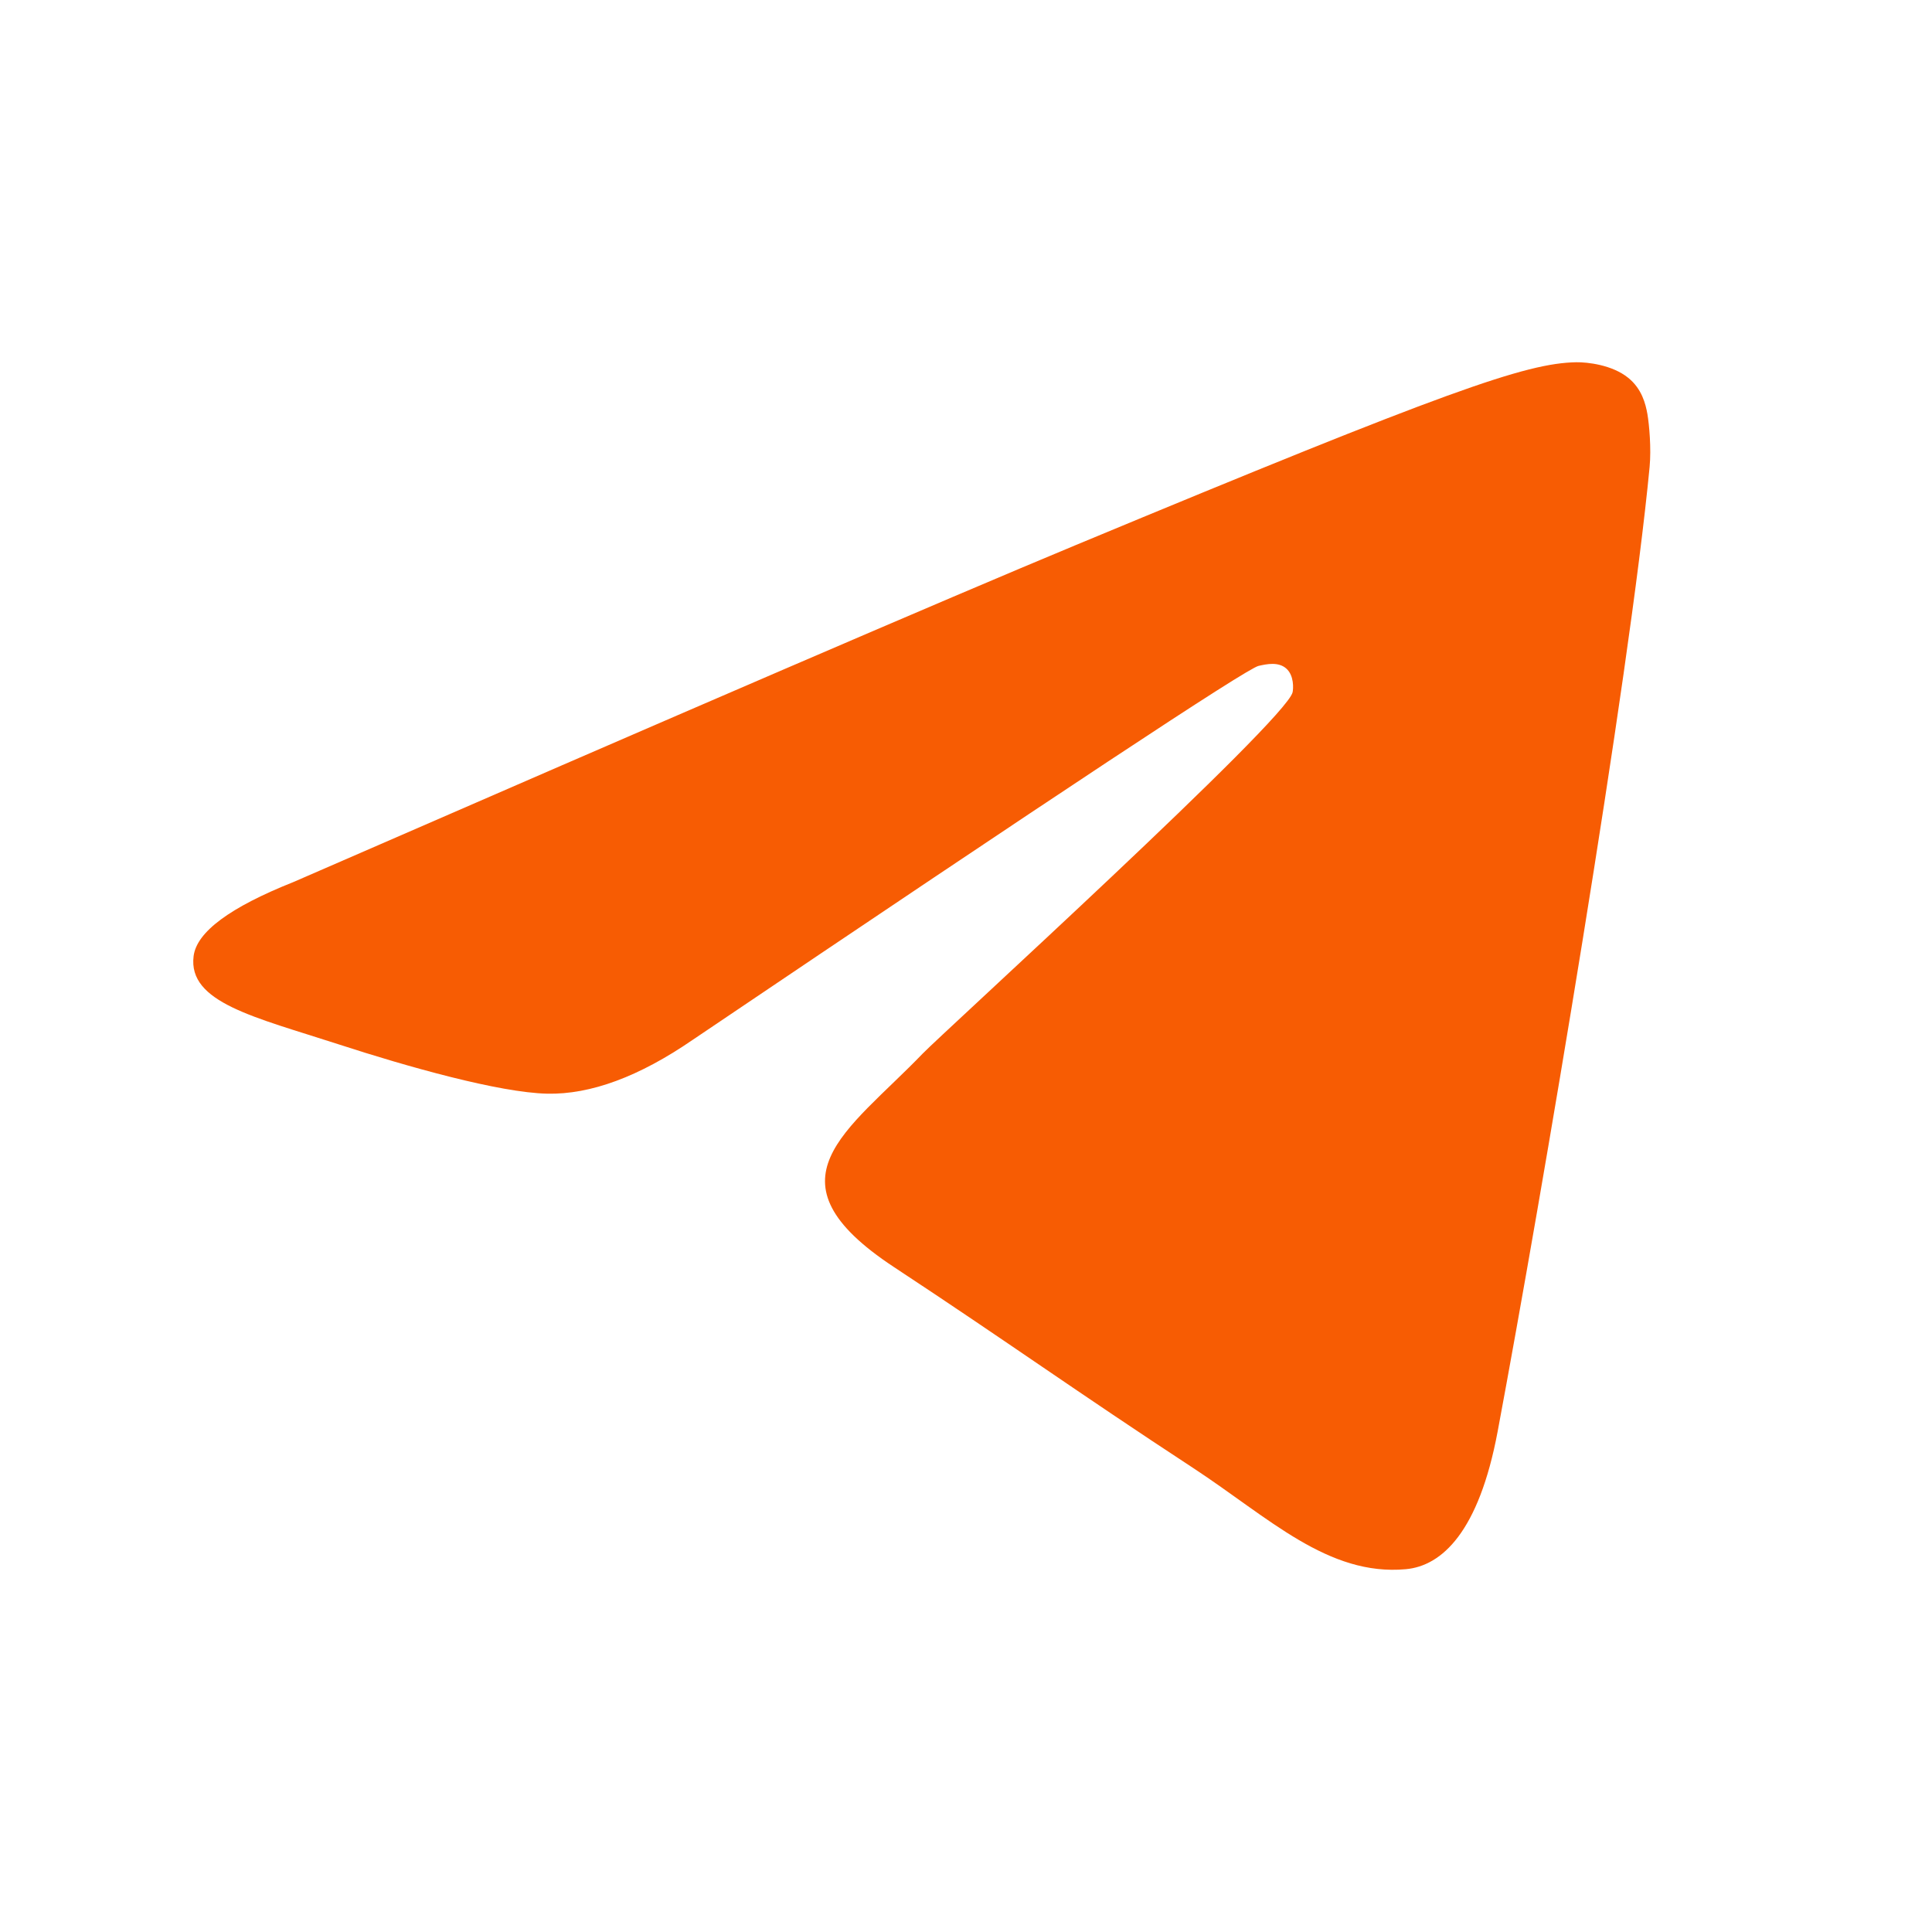 <svg width="24" height="24" viewBox="0 0 24 24" fill="none" xmlns="http://www.w3.org/2000/svg">
<path fill-rule="evenodd" clip-rule="evenodd" d="M3.645 10.957C8.503 8.841 11.743 7.445 13.364 6.771C17.993 4.846 18.955 4.511 19.581 4.5C19.719 4.498 20.028 4.532 20.227 4.694C20.396 4.831 20.442 5.016 20.465 5.145C20.487 5.275 20.514 5.57 20.492 5.801C20.241 8.437 19.156 14.832 18.604 17.784C18.37 19.033 17.91 19.452 17.465 19.493C16.497 19.582 15.762 18.853 14.825 18.238C13.358 17.277 12.529 16.678 11.105 15.74C9.46 14.656 10.527 14.06 11.464 13.086C11.71 12.831 15.974 8.952 16.057 8.6C16.067 8.556 16.077 8.392 15.979 8.305C15.882 8.219 15.738 8.248 15.634 8.272C15.487 8.305 13.144 9.854 8.604 12.918C7.939 13.375 7.336 13.598 6.797 13.586C6.202 13.573 5.057 13.25 4.206 12.973C3.162 12.634 2.333 12.454 2.405 11.878C2.442 11.578 2.856 11.271 3.645 10.957Z" fill="#F75C03"/>
</svg>
